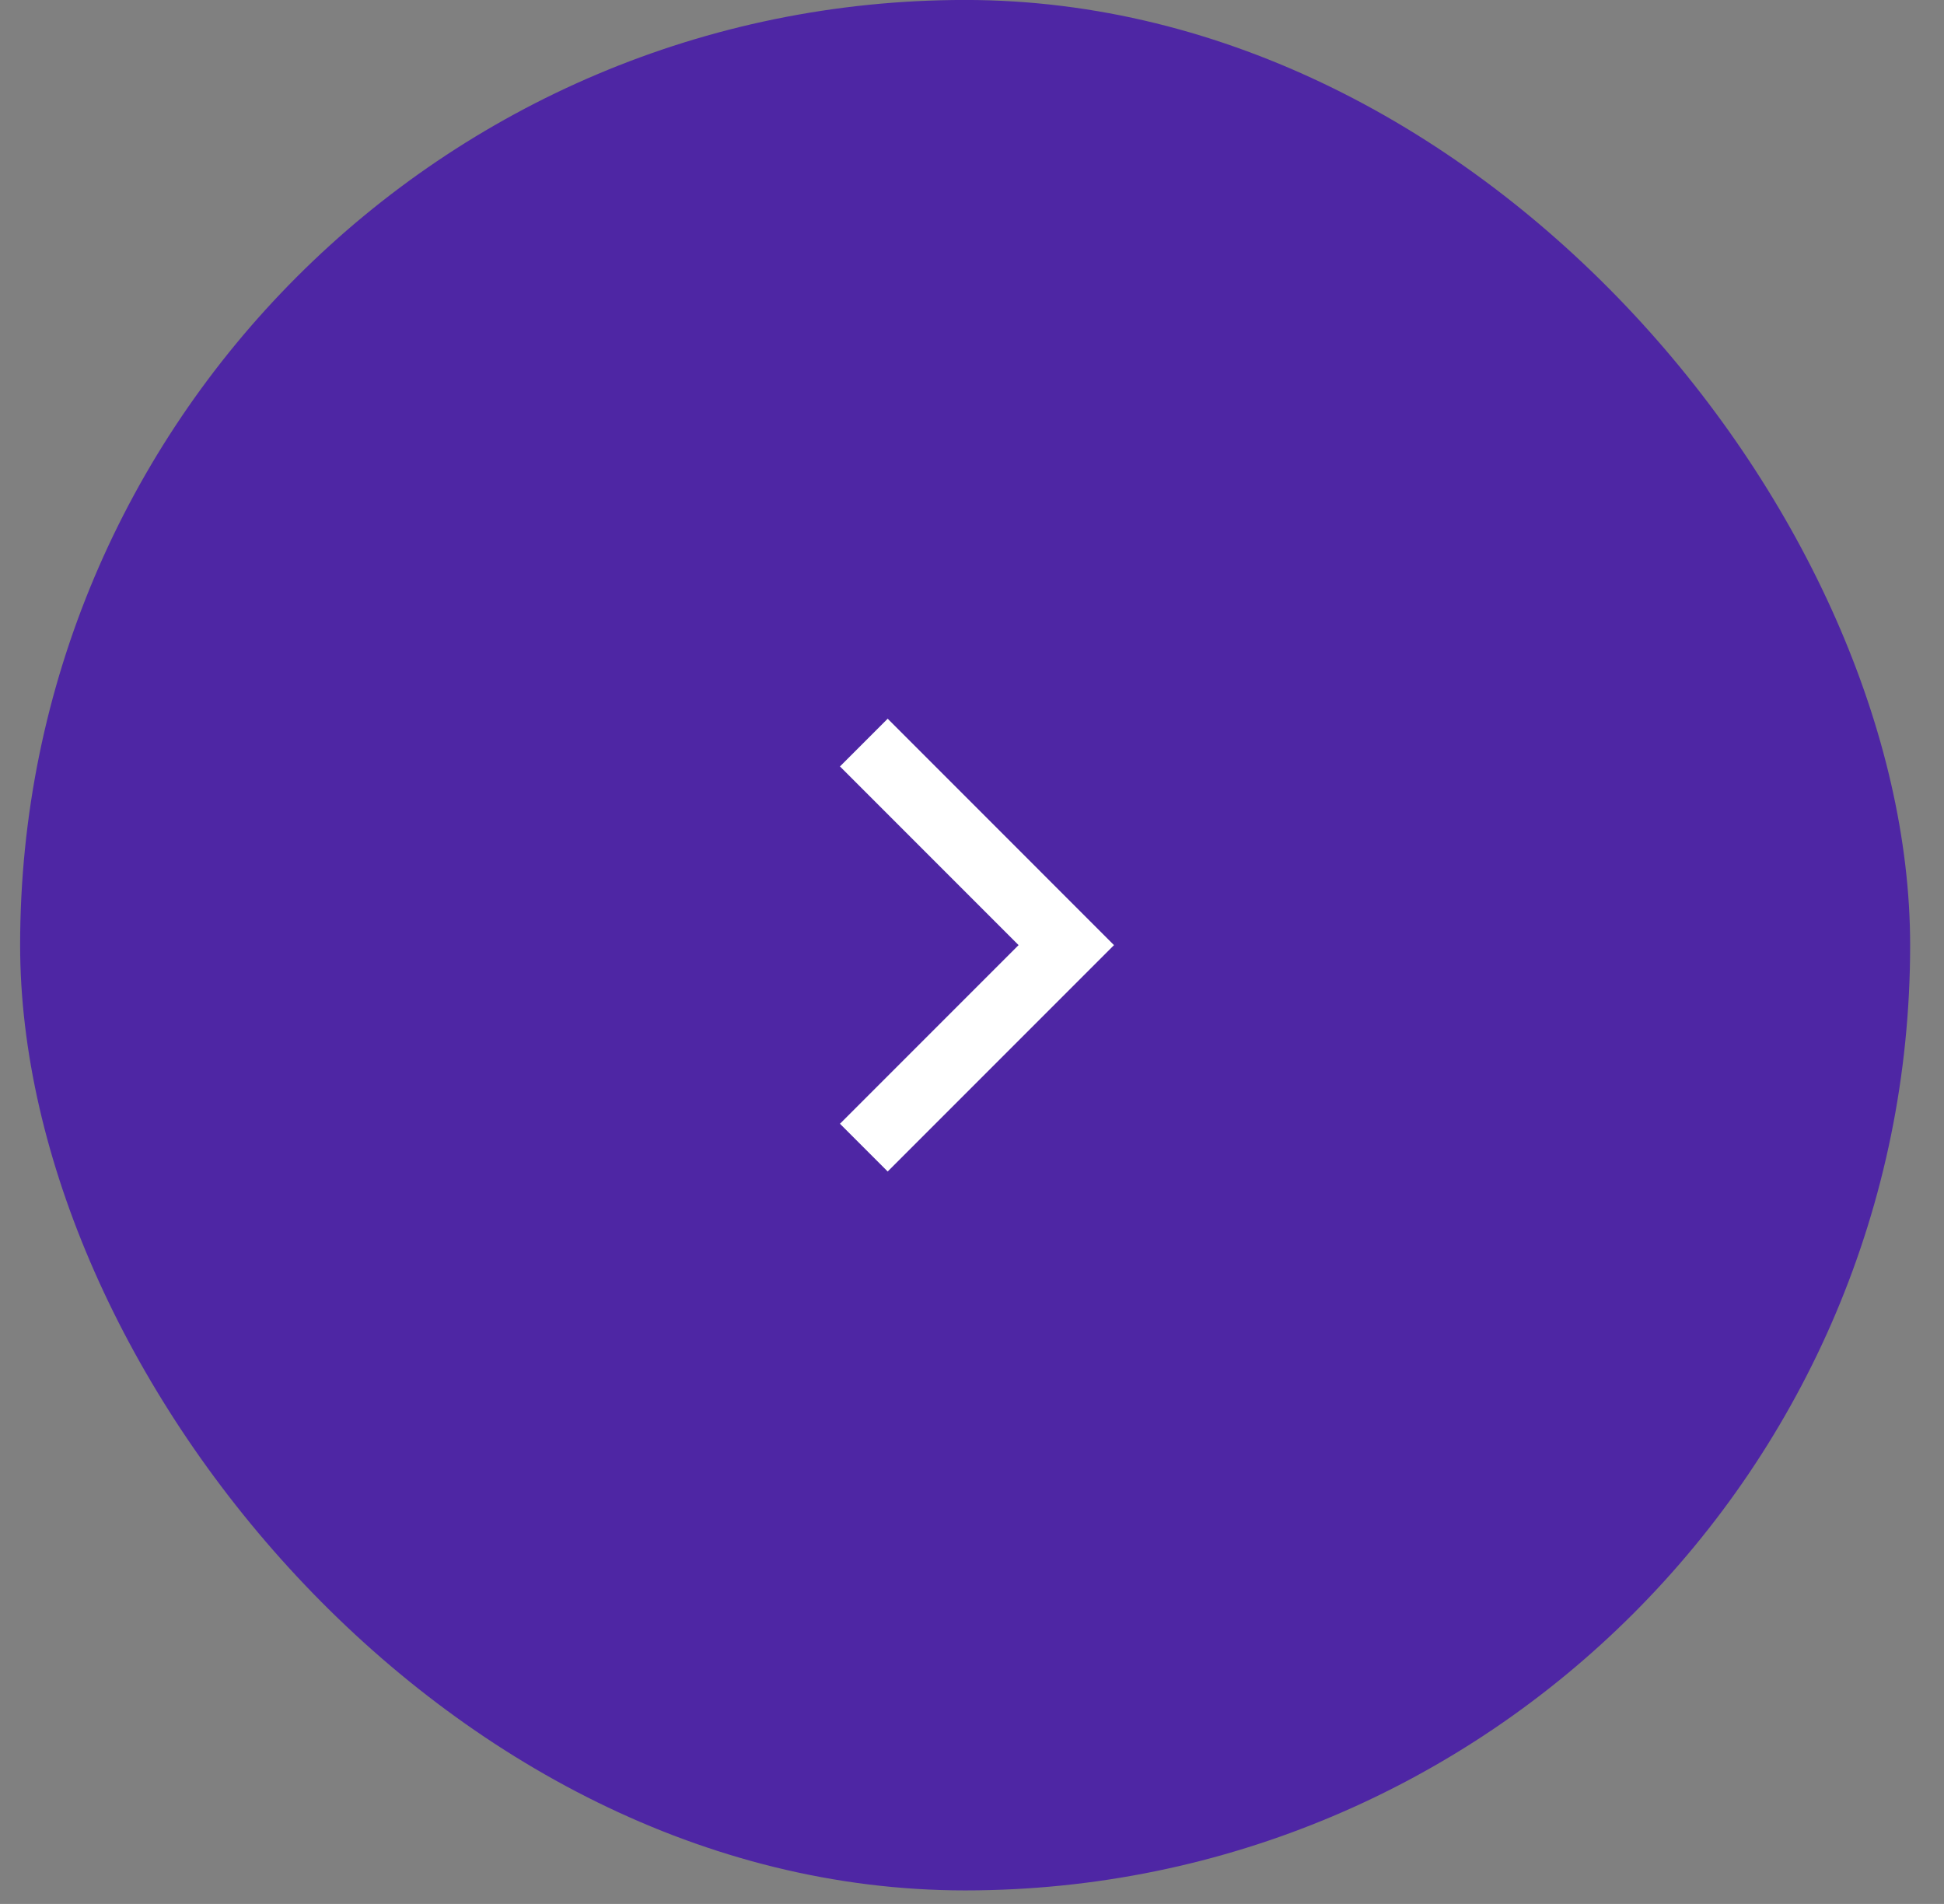 <?xml version="1.0" encoding="UTF-8"?> <svg xmlns="http://www.w3.org/2000/svg" width="48" height="47" viewBox="0 0 48 47" fill="none"><rect x="0" y="0" width="48" height="47" fill="#808080" stroke="none"/><rect x="0.497" y="-0.001" width="46.667" height="46.667" rx="23.333" fill="#4E26A4"></rect><path d="M21.329 18.331L26.328 23.331L21.329 28.33" stroke="white" stroke-width="1.666"></path></svg> 